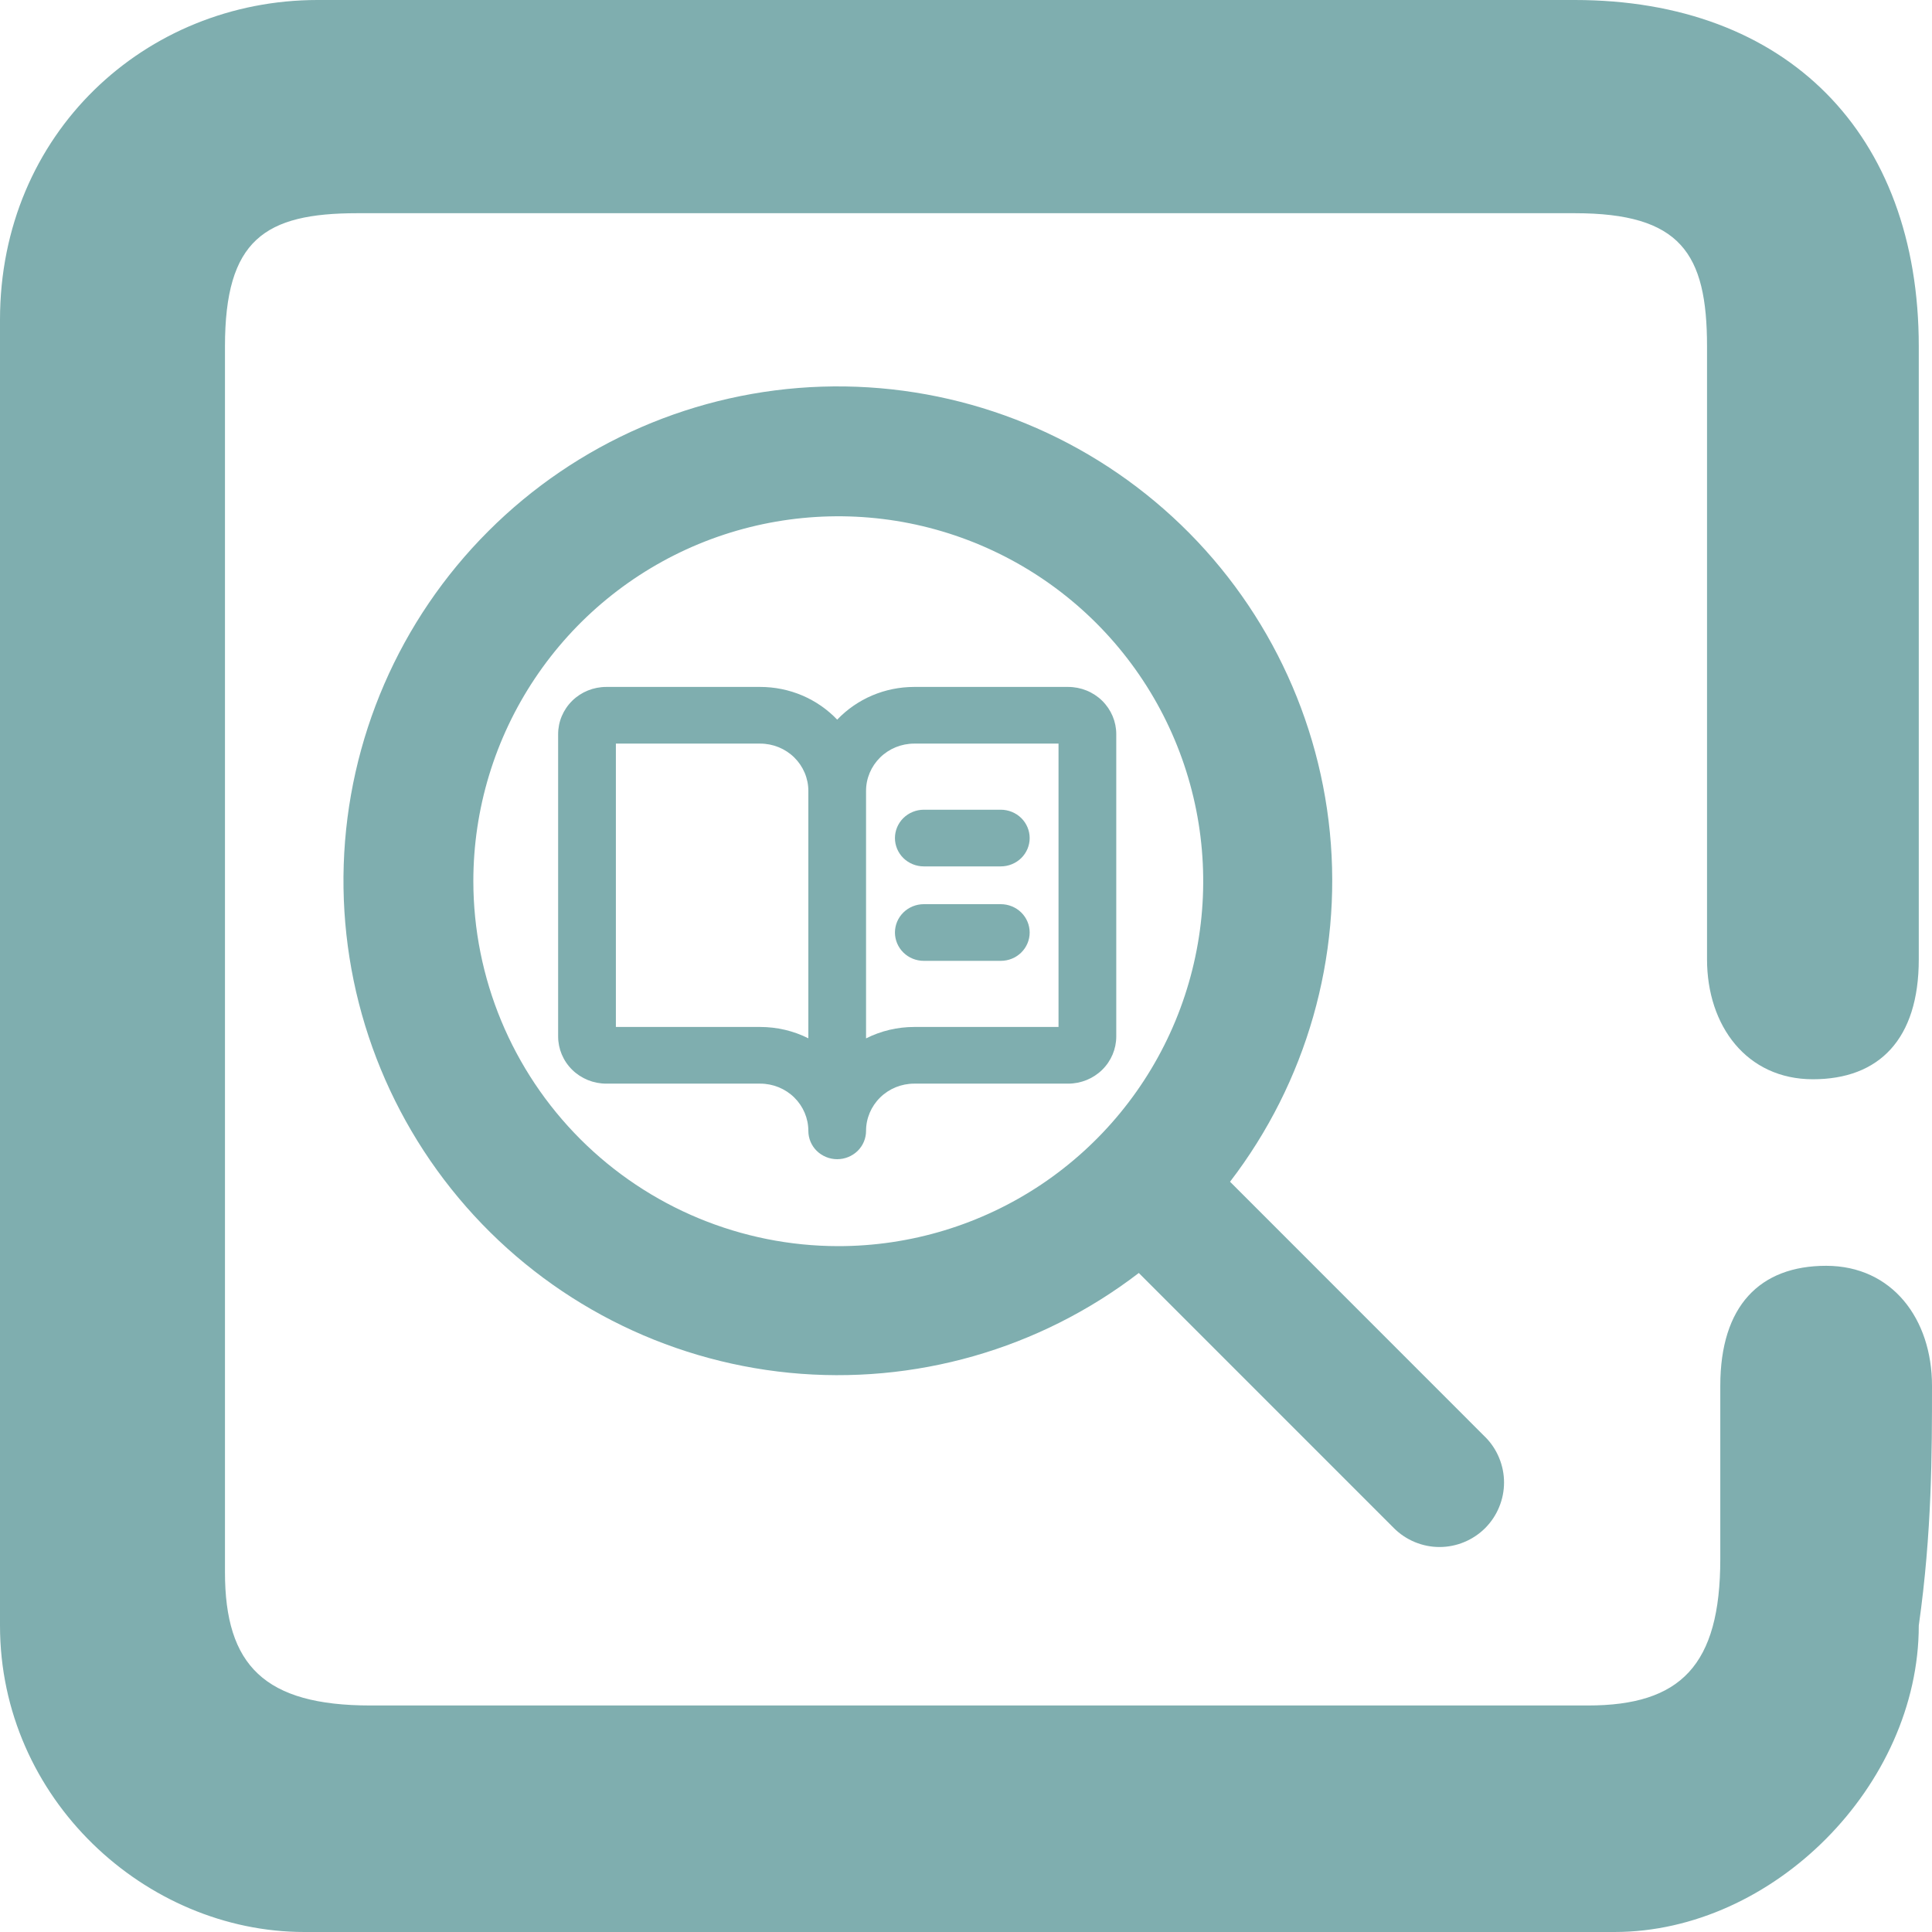 <?xml version="1.0" encoding="utf-8"?>
<svg width="45" height="45" viewBox="0 0 45 45" fill="none" xmlns="http://www.w3.org/2000/svg">
<g clip-path="url(#clip0_19_148)">
<path d="M45 32.276C45 30.724 44.075 29.483 42.534 29.483C40.993 29.483 40.069 30.414 40.069 32.276C40.069 33.517 40.069 34.759 40.069 36.31C40.069 38.793 39.144 39.724 36.986 39.724C27.431 39.724 18.185 39.724 8.63 39.724C6.164 39.724 5.24 38.793 5.24 36.621C5.24 27 5.24 17.379 5.24 8.069C5.24 5.586 6.164 4.966 8.322 4.966C17.877 4.966 27.123 4.966 36.678 4.966C39.144 4.966 39.76 5.897 39.76 8.069C39.76 12.414 39.76 16.759 39.76 21.103C39.76 21.414 39.76 21.724 39.76 22.345C39.76 23.896 40.685 25.138 42.226 25.138C43.767 25.138 44.692 24.207 44.692 22.345C44.692 17.69 44.692 12.724 44.692 8.069C44.692 3.103 41.61 0 36.678 0C31.747 0 27.123 0 22.192 0C17.26 0 12.329 0 7.397 0C3.39 0 0 3.103 0 7.448C0 17.69 0 27.931 0 37.862C0 41.897 3.39 45 7.089 45C17.26 45 27.431 45 37.603 45C41.301 45 44.692 41.586 44.692 37.862C45 35.69 45 33.828 45 32.276Z" fill="#7FAEAF"/>
<path d="M24.879 16H21.293C20.957 16 20.625 16.067 20.316 16.198C20.008 16.329 19.73 16.521 19.5 16.762C19.27 16.521 18.992 16.329 18.684 16.198C18.375 16.067 18.043 16 17.707 16H14.121C13.823 16 13.538 16.116 13.328 16.322C13.118 16.529 13 16.808 13 17.1V24.14C13 24.432 13.118 24.712 13.328 24.918C13.538 25.124 13.823 25.24 14.121 25.24H17.707C18.004 25.24 18.289 25.356 18.499 25.562C18.709 25.768 18.828 26.048 18.828 26.34C18.828 26.515 18.898 26.683 19.024 26.807C19.151 26.93 19.322 27 19.5 27C19.678 27 19.849 26.93 19.976 26.807C20.102 26.683 20.172 26.515 20.172 26.34C20.172 26.048 20.291 25.768 20.501 25.562C20.711 25.356 20.996 25.24 21.293 25.24H24.879C25.177 25.24 25.462 25.124 25.672 24.918C25.882 24.712 26 24.432 26 24.14V17.1C26 16.808 25.882 16.529 25.672 16.322C25.462 16.116 25.177 16 24.879 16ZM17.707 23.92H14.345V17.32H17.707C18.004 17.32 18.289 17.436 18.499 17.642C18.709 17.849 18.828 18.128 18.828 18.42V24.184C18.481 24.01 18.097 23.92 17.707 23.92ZM24.655 23.92H21.293C20.903 23.92 20.519 24.011 20.172 24.186V18.42C20.172 18.128 20.291 17.849 20.501 17.642C20.711 17.436 20.996 17.32 21.293 17.32H24.655V23.92ZM21.517 18.86H23.31C23.489 18.86 23.66 18.93 23.786 19.053C23.912 19.177 23.983 19.345 23.983 19.52C23.983 19.695 23.912 19.863 23.786 19.987C23.66 20.11 23.489 20.18 23.31 20.18H21.517C21.339 20.18 21.168 20.11 21.042 19.987C20.916 19.863 20.845 19.695 20.845 19.52C20.845 19.345 20.916 19.177 21.042 19.053C21.168 18.93 21.339 18.86 21.517 18.86ZM23.983 21.72C23.983 21.895 23.912 22.063 23.786 22.187C23.66 22.311 23.489 22.38 23.31 22.38H21.517C21.339 22.38 21.168 22.311 21.042 22.187C20.916 22.063 20.845 21.895 20.845 21.72C20.845 21.545 20.916 21.377 21.042 21.253C21.168 21.13 21.339 21.06 21.517 21.06H23.31C23.489 21.06 23.66 21.13 23.786 21.253C23.912 21.377 23.983 21.545 23.983 21.72Z" fill="#7FAEAF"/>
<path d="M34.587 33.464L28.65 27.525C30.43 25.206 31.261 22.296 30.975 19.387C30.688 16.477 29.306 13.785 27.108 11.858C24.91 9.93 22.06 8.911 19.138 9.006C16.216 9.102 13.44 10.305 11.373 12.373C9.305 14.44 8.102 17.216 8.006 20.138C7.911 23.06 8.93 25.91 10.858 28.108C12.785 30.306 15.477 31.688 18.387 31.975C21.296 32.261 24.206 31.43 26.525 29.65L32.467 35.593C32.606 35.732 32.772 35.843 32.954 35.918C33.136 35.994 33.332 36.033 33.529 36.033C33.726 36.033 33.922 35.994 34.104 35.918C34.286 35.843 34.452 35.732 34.592 35.593C34.731 35.453 34.842 35.288 34.917 35.105C34.993 34.923 35.032 34.727 35.032 34.53C35.032 34.333 34.993 34.138 34.917 33.955C34.842 33.773 34.731 33.607 34.592 33.468L34.587 33.464ZM11.025 20.525C11.025 18.844 11.524 17.201 12.458 15.803C13.392 14.405 14.719 13.316 16.272 12.672C17.826 12.029 19.535 11.861 21.183 12.188C22.832 12.517 24.347 13.326 25.536 14.515C26.724 15.704 27.534 17.218 27.862 18.867C28.19 20.516 28.021 22.225 27.378 23.778C26.735 25.331 25.645 26.659 24.248 27.593C22.85 28.527 21.206 29.025 19.525 29.025C17.272 29.023 15.111 28.127 13.517 26.533C11.924 24.939 11.027 22.779 11.025 20.525Z" fill="#7FAEAF"/>
</g>
<defs>
<clipPath id="clip0_19_148">
<rect width="45" height="45" fill="white"/>
</clipPath>
</defs>
</svg>
